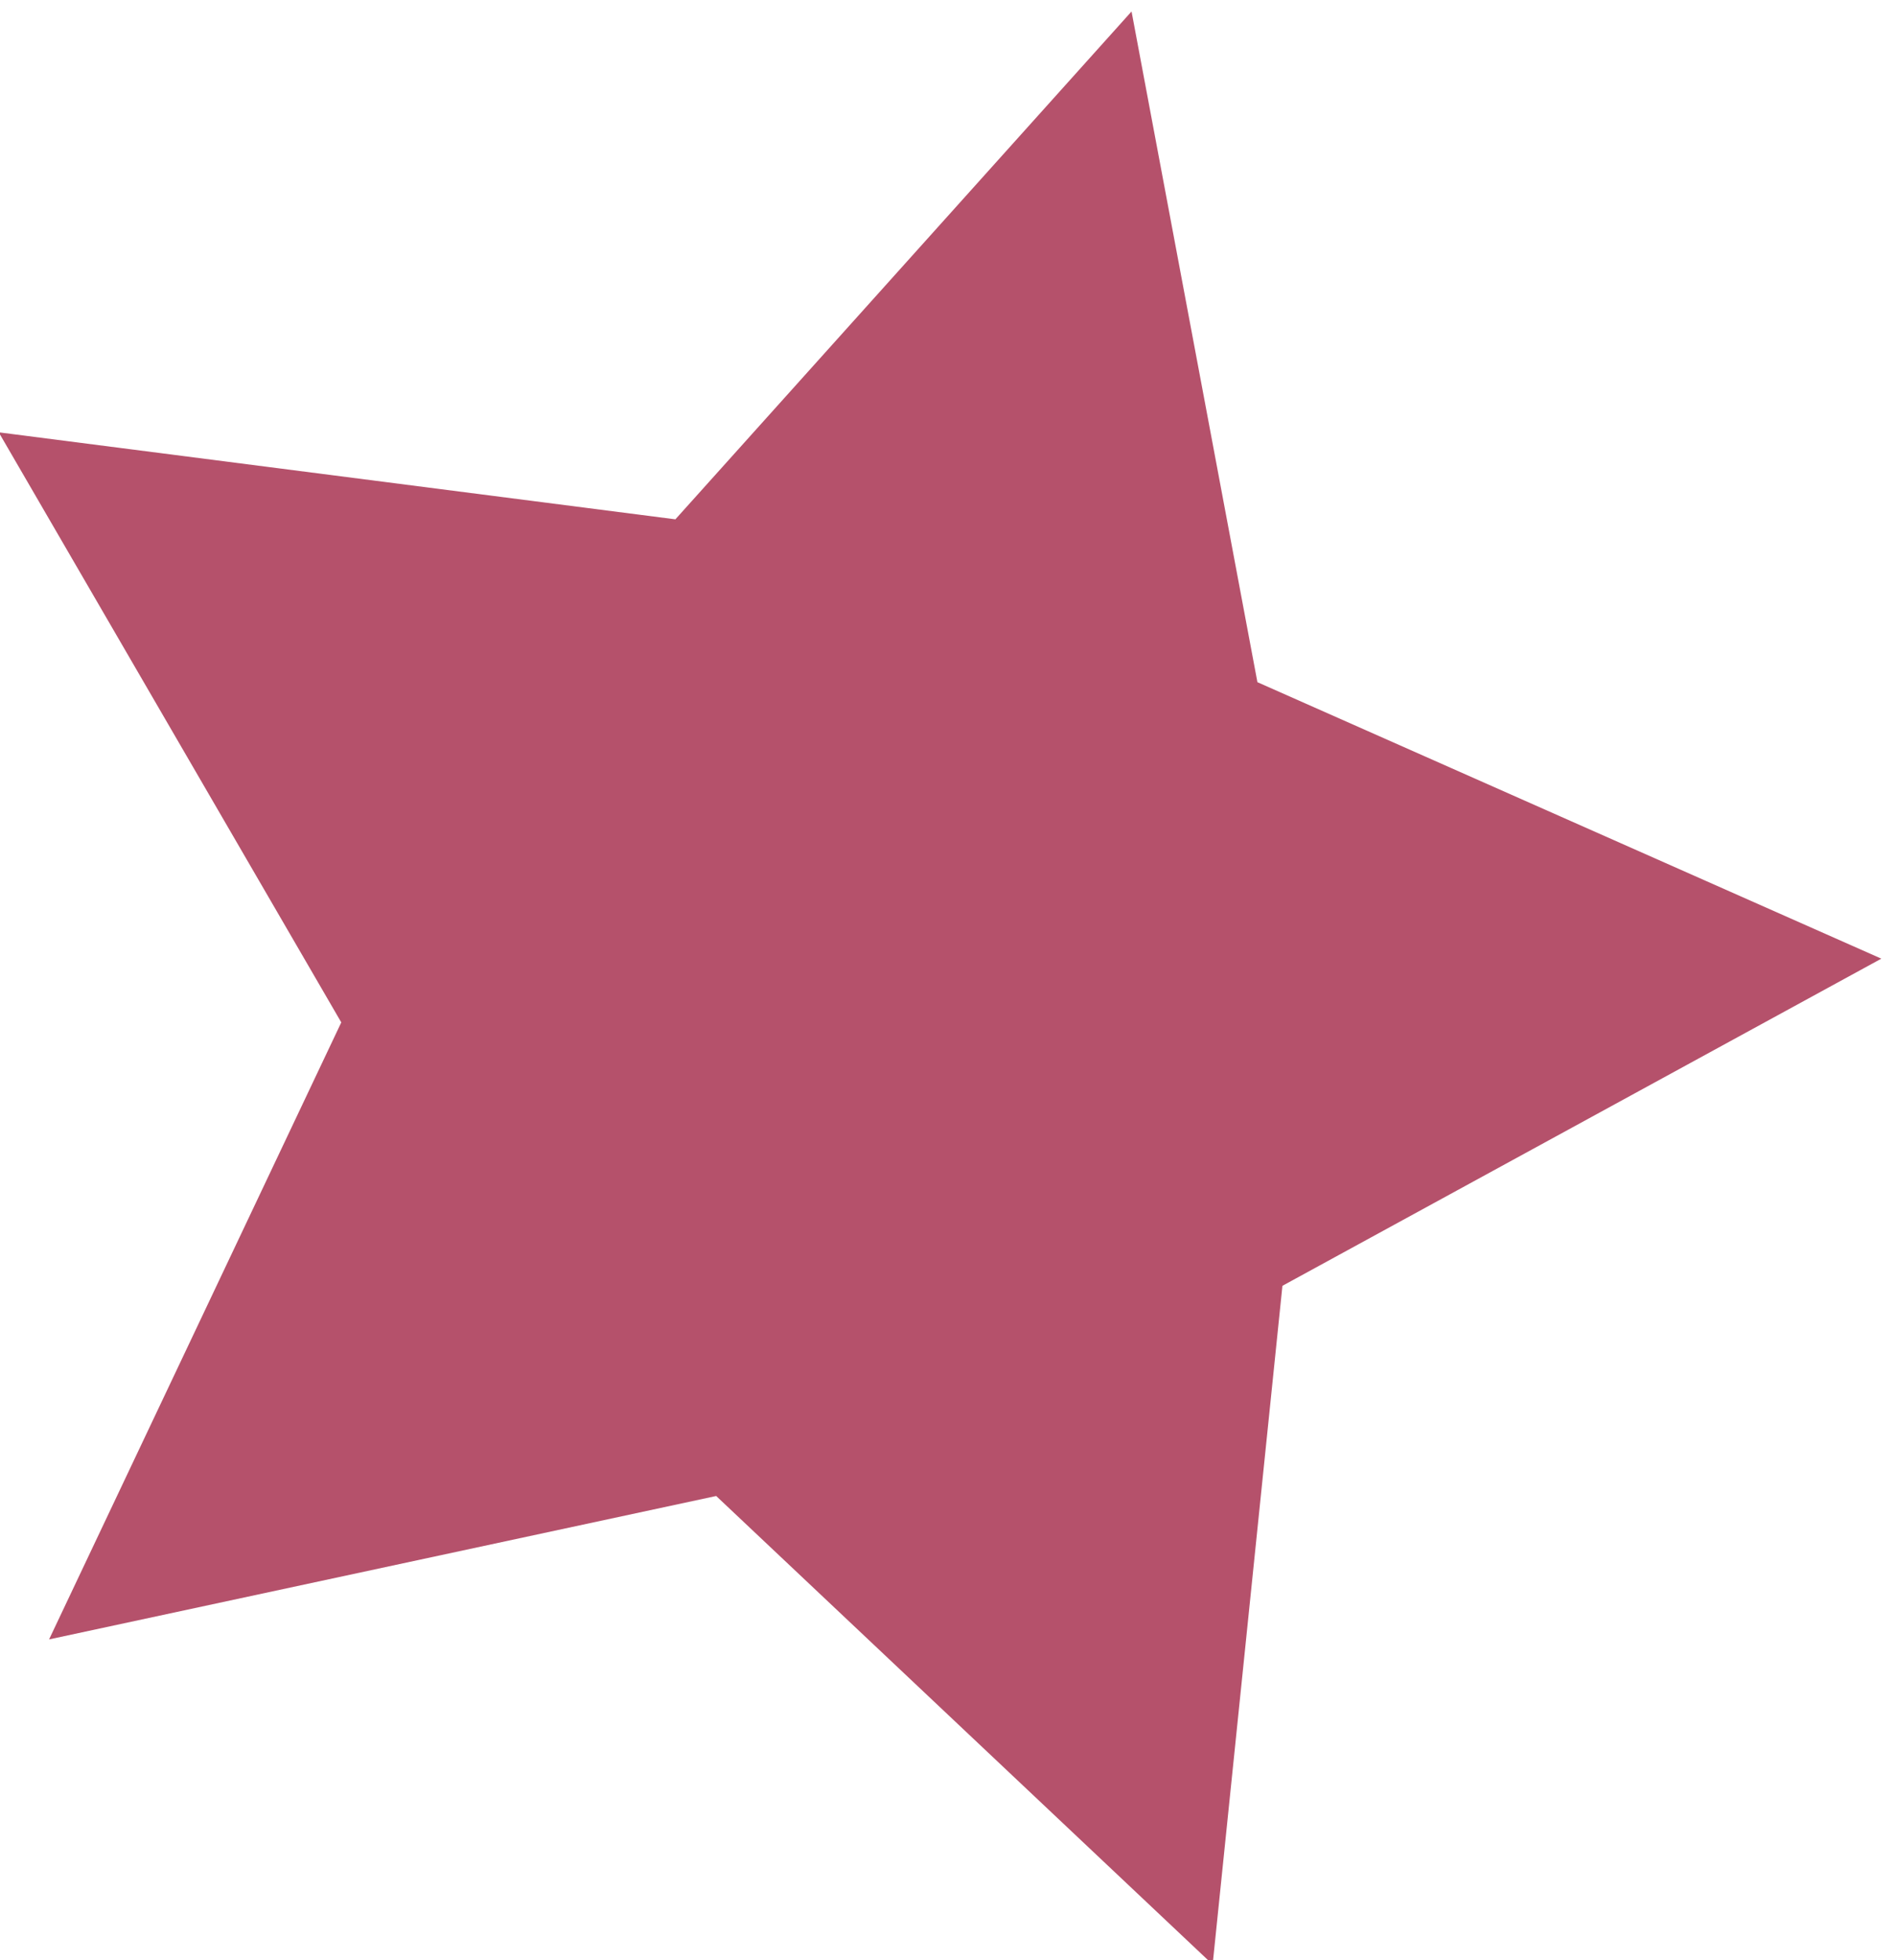 <?xml version="1.0" encoding="UTF-8"?> <svg xmlns="http://www.w3.org/2000/svg" xmlns:xlink="http://www.w3.org/1999/xlink" xmlns:xodm="http://www.corel.com/coreldraw/odm/2003" xml:space="preserve" width="119px" height="123px" version="1.1" style="shape-rendering:geometricPrecision; text-rendering:geometricPrecision; image-rendering:optimizeQuality; fill-rule:evenodd; clip-rule:evenodd" viewBox="0 0 119 123"> <defs> <style type="text/css"> .fil0 {fill:#B5516B;fill-rule:nonzero} </style> </defs> <g id="Слой_x0020_1">  <polygon class="fil0" points="71.02,0.72 78.92,42.81 118.08,60.16 80.49,80.69 76.11,123.28 44.95,93.88 3.08,102.88 21.42,64.16 -0.08,27.13 42.39,32.59 "></polygon> </g> </svg> 